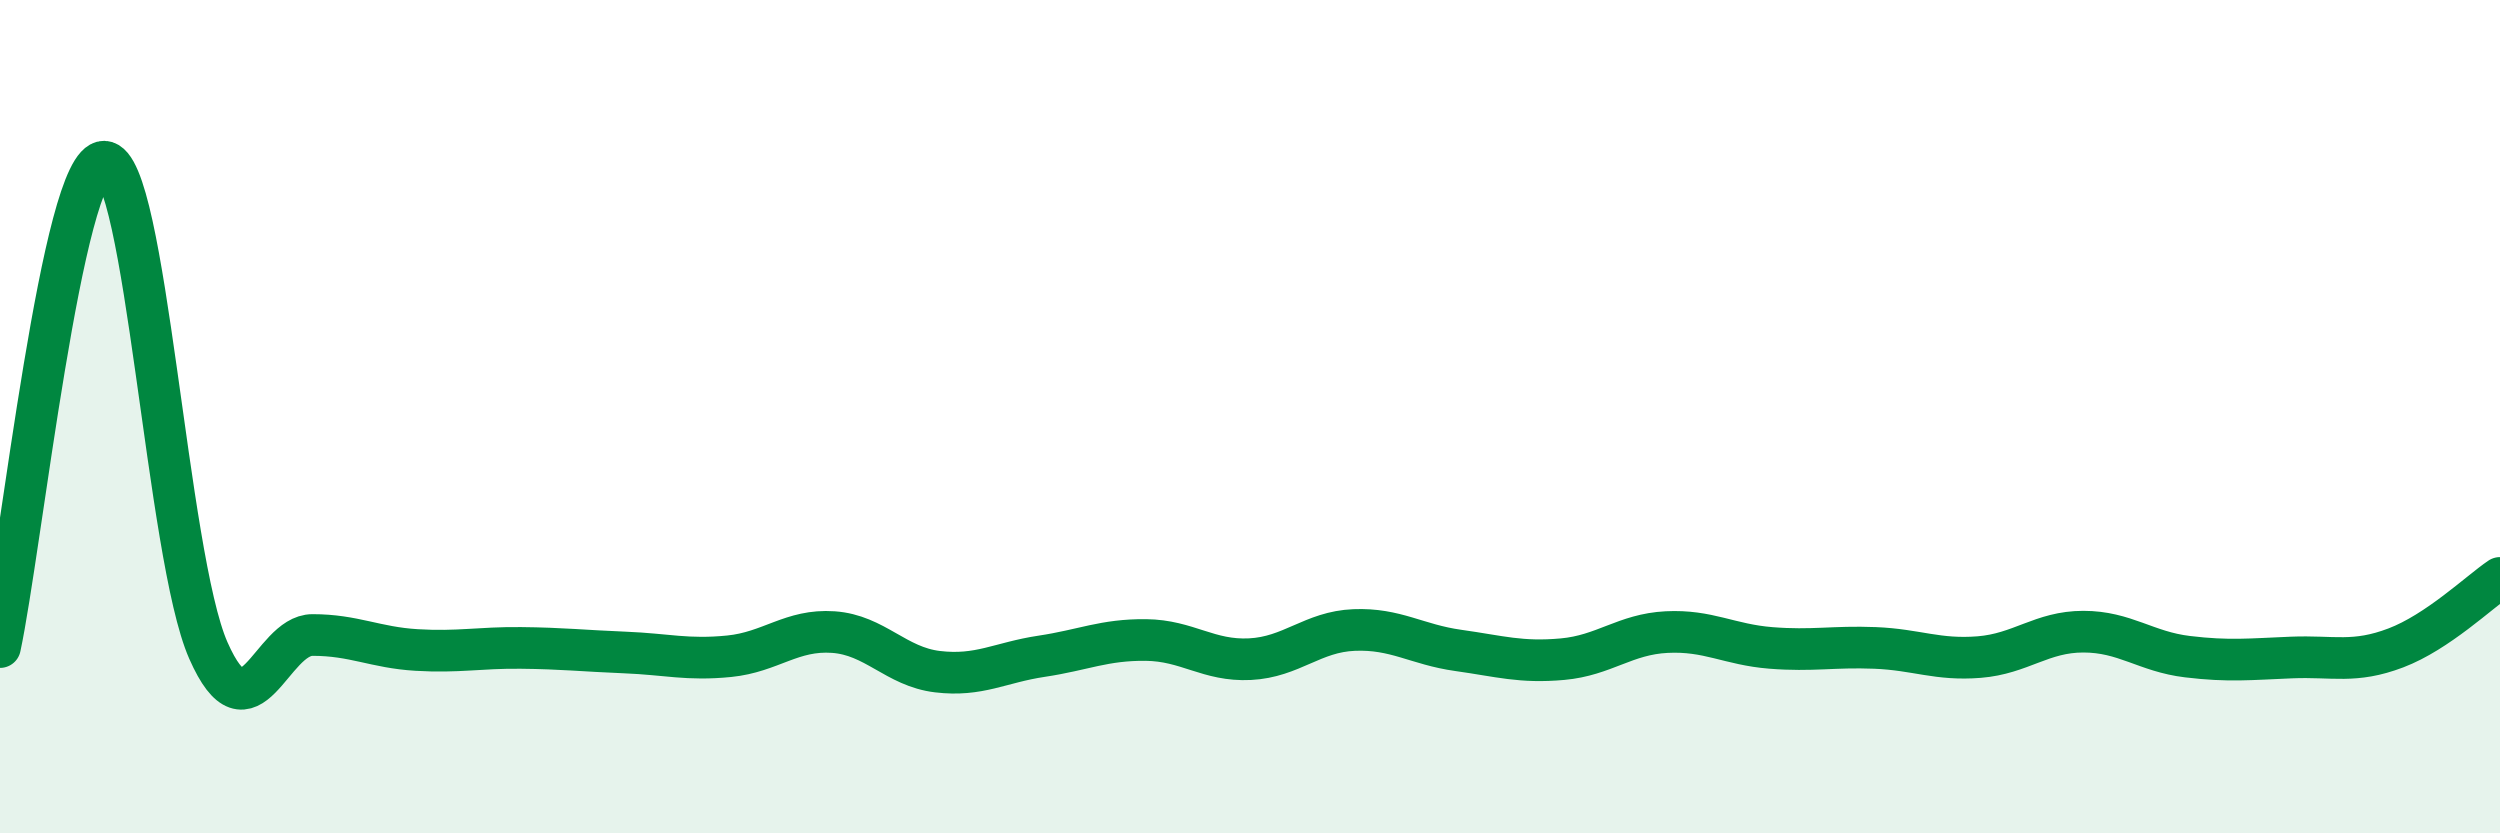 
    <svg width="60" height="20" viewBox="0 0 60 20" xmlns="http://www.w3.org/2000/svg">
      <path
        d="M 0,15.53 C 0.5,13.2 1.5,3.86 2.5,3.88 C 3.5,3.9 4,13.34 5,15.61 C 6,17.88 6.5,15.24 7.5,15.24 C 8.5,15.24 9,15.54 10,15.6 C 11,15.66 11.5,15.54 12.5,15.55 C 13.5,15.56 14,15.62 15,15.66 C 16,15.7 16.5,15.85 17.5,15.75 C 18.5,15.65 19,15.1 20,15.17 C 21,15.24 21.5,16 22.5,16.12 C 23.5,16.24 24,15.9 25,15.75 C 26,15.6 26.5,15.35 27.5,15.36 C 28.5,15.37 29,15.87 30,15.82 C 31,15.77 31.5,15.16 32.5,15.12 C 33.5,15.08 34,15.47 35,15.61 C 36,15.75 36.5,15.91 37.5,15.82 C 38.5,15.73 39,15.22 40,15.17 C 41,15.12 41.5,15.47 42.5,15.55 C 43.5,15.63 44,15.51 45,15.55 C 46,15.59 46.5,15.85 47.5,15.77 C 48.5,15.69 49,15.16 50,15.16 C 51,15.16 51.5,15.64 52.5,15.76 C 53.5,15.88 54,15.82 55,15.78 C 56,15.74 56.5,15.93 57.5,15.55 C 58.5,15.17 59.5,14.21 60,13.87L60 20L0 20Z"
        fill="#008740"
        opacity="0.1"
        stroke-linecap="round"
        stroke-linejoin="round"
      />
      <path
        d="M 0,15.53 C 0.5,13.2 1.5,3.86 2.5,3.88 C 3.5,3.9 4,13.34 5,15.61 C 6,17.88 6.5,15.24 7.5,15.24 C 8.5,15.24 9,15.54 10,15.6 C 11,15.66 11.5,15.54 12.5,15.55 C 13.5,15.56 14,15.62 15,15.66 C 16,15.7 16.5,15.85 17.5,15.75 C 18.5,15.65 19,15.1 20,15.17 C 21,15.24 21.5,16 22.5,16.12 C 23.5,16.24 24,15.9 25,15.75 C 26,15.6 26.5,15.35 27.5,15.36 C 28.5,15.37 29,15.87 30,15.82 C 31,15.77 31.5,15.16 32.5,15.12 C 33.5,15.08 34,15.47 35,15.61 C 36,15.75 36.5,15.91 37.5,15.82 C 38.5,15.73 39,15.22 40,15.17 C 41,15.12 41.5,15.47 42.5,15.55 C 43.5,15.63 44,15.51 45,15.55 C 46,15.59 46.5,15.85 47.5,15.77 C 48.5,15.69 49,15.16 50,15.16 C 51,15.16 51.5,15.64 52.5,15.76 C 53.5,15.88 54,15.82 55,15.78 C 56,15.74 56.5,15.93 57.5,15.55 C 58.5,15.17 59.5,14.21 60,13.87"
        stroke="#008740"
        stroke-width="1"
        fill="none"
        stroke-linecap="round"
        stroke-linejoin="round"
      />
    </svg>
  